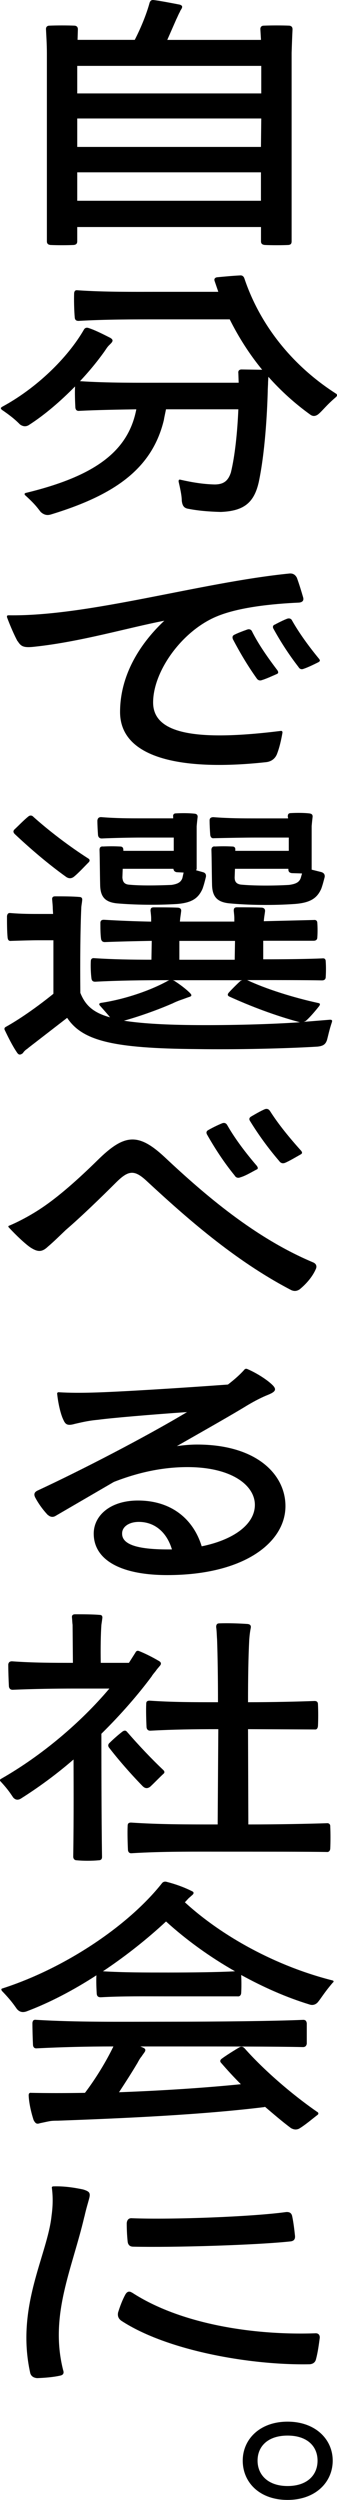<?xml version="1.0" encoding="UTF-8"?>
<svg id="_レイヤー_2" data-name="レイヤー 2" xmlns="http://www.w3.org/2000/svg" viewBox="0 0 73.82 547.5">
  <g id="_レイヤー_1-2" data-name="レイヤー 1">
    <g>
      <path d="M38.6,4.27l-1.96,4.47h20.53l-.14-2.37c0-.47.27-.75.75-.75,1.63-.07,4-.07,5.62,0,.47.07.68.34.68.81-.07,1.35-.14,3.25-.2,5.15v41.26c0,.54-.2.75-.68.81-1.42.07-3.79.07-5.22,0-.54-.07-.81-.27-.81-.81v-3.12H16.92v3.12c0,.54-.27.75-.75.81-1.42.07-3.73.07-5.15,0-.47-.07-.75-.27-.75-.81V11.72c0-2.1-.14-4.06-.2-5.35,0-.47.27-.75.75-.75,1.63-.07,3.93-.07,5.56,0,.47.07.68.34.68.81l-.07,2.3h12.53c1.35-2.64,2.57-5.62,3.25-8.13.13-.41.41-.61.75-.61,1.63.2,4.06.68,5.83,1.02.68.2.68.54.27,1.15-.14.2-.2.41-.27.54-.27.47-.47,1.02-.75,1.56ZM16.92,14.43v6.03h40.31v-6.03H16.92ZM16.92,25.95v6.23h40.24l.07-6.23H16.92ZM57.17,37.74H16.92v6.23h40.24v-6.23Z"/>
      <path d="M53.51,60.91c3.32,9.96,10.23,18.97,20.05,25.27.34.2.34.47.07.75-2.24,1.9-2.98,3.05-4,3.86-.61.41-1.15.41-1.69,0-3.39-2.44-6.44-5.22-9.15-8.27l-.07,1.15c0,.68-.07,1.35-.07,2.03-.14,5.01-.61,13.41-1.96,19.85-1.02,4.54-3.25,6.37-8.33,6.57-2.64-.07-4.95-.27-7.05-.68-1.02-.14-1.35-.68-1.49-1.76,0-.75-.14-1.83-.68-4.13-.07-.41.07-.61.47-.47,2.44.54,4.74.95,7.38,1.02,1.96,0,2.98-.75,3.59-2.64.88-3.59,1.42-8.81,1.63-13.82h-15.85c-.14.75-.34,1.56-.47,2.37-2.57,10.64-10.77,16.4-24.73,20.66-.88.27-1.56.07-2.24-.54-.61-.75-1.08-1.56-3.32-3.59-.34-.27-.27-.54.14-.61,15.04-3.66,22.36-9.08,24.12-18.29-4.13.07-8.47.14-12.47.34-.54.07-.81-.2-.88-.68-.07-1.29-.14-3.25-.07-4.67-3.12,3.18-6.57,6.17-10.03,8.4-.68.47-1.36.41-2.03-.07-.68-.68-1.56-1.56-3.93-3.18-.34-.27-.34-.47,0-.68,7.52-4.06,14.36-10.7,17.95-16.94.2-.34.54-.47.95-.34,1.49.47,3.32,1.42,4.81,2.17.68.41.61.75.07,1.29l-.41.41c-.34.34-.61.81-.95,1.29-1.49,2.1-3.32,4.34-5.35,6.5,6.23.41,12.67.34,18.5.34h16.26l-.07-2.1c-.07-.47.14-.75.61-.81l4.61.07c-2.78-3.39-5.15-7.11-7.11-11.04h-15.72c-5.35,0-11.58,0-17.41.34-.47,0-.75-.2-.81-.68-.14-1.49-.2-3.93-.14-5.42.07-.47.27-.68.75-.61,6.03.41,12.26.34,17.62.34h13.21l-.81-2.37c-.13-.41,0-.68.47-.81,1.42-.14,3.59-.34,5.08-.41.47-.07.81.2.95.61Z"/>
      <path d="M3.85,140.44c-.61-1.08-1.63-3.39-2.3-5.22-.07-.34,0-.47.34-.47,17.55.27,41.87-7.18,61.52-9.15.75-.07,1.29.27,1.63.95.47,1.29.95,2.85,1.36,4.27.2.68-.14,1.08-.88,1.15-5.96.27-13.28,1.02-18.09,3.05-7.59,3.18-13.89,11.99-13.89,18.83s9.28,8.54,27.91,6.23c.34-.07.47.14.41.47-.27,1.49-.61,3.12-1.22,4.67-.41.95-1.22,1.56-2.3,1.69-17.82,1.96-32.04-.54-32.04-10.98,0-7.52,3.79-14.43,9.69-19.99-8.06,1.56-18.29,4.61-28.39,5.69-2.37.27-2.98,0-3.73-1.22ZM55.2,138.27c1.42,2.85,3.52,5.83,5.62,8.6.2.41.14.61-.2.75-1.08.47-2.24,1.02-3.32,1.35-.41.14-.81,0-1.08-.41-2.03-2.85-3.73-5.76-5.22-8.6-.14-.47-.07-.75.34-.95.81-.41,1.9-.81,2.85-1.15.41-.14.81,0,1.02.41ZM63.94,135.83c1.56,2.78,3.73,5.76,5.96,8.47.27.34.2.54-.2.75-.95.47-2.17,1.08-3.18,1.42-.47.2-.88.07-1.15-.41-2.1-2.71-3.93-5.56-5.49-8.4-.2-.41-.07-.75.34-.88.75-.41,1.83-.95,2.71-1.29.47-.14.81,0,1.02.34Z"/>
      <path d="M5.68,229.9c-.34.27-.54.54-.68.75-.61.47-.95.41-1.36-.27-.88-1.29-1.83-3.18-2.57-4.74-.2-.34-.07-.61.2-.75,3.18-1.76,7.18-4.61,10.43-7.25v-11.72h-3.25c-1.49,0-3.79.07-6.03.14-.47.07-.68-.2-.75-.68-.14-1.42-.14-3.39-.14-4.74.07-.47.27-.75.75-.68,2.44.2,4.47.2,6.17.2h3.18l-.07-1.15c0-.61-.07-1.22-.13-1.96-.07-.47.13-.75.61-.75,1.56,0,3.86,0,5.35.14.47,0,.68.27.61.75-.07.75-.2,1.22-.2,1.76-.2,4.34-.27,11.45-.2,18.5,1.02,2.51,2.57,4.27,6.5,5.35-.41-.54-1.02-1.22-2.1-2.44-.41-.41-.34-.68.27-.75,5.28-.81,10.91-2.78,14.63-4.88l.2-.07c-5.83,0-11.18.07-16.26.34-.47,0-.75-.2-.81-.75-.14-1.08-.2-2.64-.14-3.73,0-.47.27-.75.75-.68,4.06.27,8.2.34,12.53.34l.07-4.13c-3.59.07-7.05.14-10.3.27-.47,0-.75-.27-.81-.75-.14-1.02-.14-2.37-.14-3.46,0-.47.27-.68.75-.68,3.39.2,6.78.34,10.37.41v-.75c0-.47-.07-1.02-.14-1.63,0-.47.14-.75.68-.75,1.49,0,3.86,0,5.35.07.54.07.75.34.68.81-.07.61-.14,1.02-.2,1.49l-.07.75h11.92v-.75c0-.47-.07-1.02-.13-1.63,0-.47.13-.75.68-.75,1.56,0,3.93,0,5.49.07.54.07.75.41.68.88-.07.54-.14.95-.2,1.42l-.07.68,10.98-.27c.47-.07.75.2.75.68.07.95.07,2.17,0,3.12,0,.47-.27.75-.81.75h-11.04v4.06c5.15,0,9.96-.07,12.94-.2.47-.07.75.14.75.68.07,1.02.07,2.3,0,3.39,0,.47-.27.75-.81.75-3.66-.07-9.89-.07-16.4-.07,4.13,1.96,10.23,3.86,15.51,5.01.47.07.54.27.27.68-.81,1.02-1.83,2.24-2.78,3.12-.2.2-.41.27-.61.34l5.76-.47c.41,0,.54.14.41.54-.61,1.83-.81,2.98-1.08,3.93-.34,1.02-.95,1.29-2.03,1.42-6.57.41-17.61.68-26.56.54-18.36-.14-25-1.83-28.32-6.84l-8.4,6.5c-.14.14-.41.34-.61.47ZM7.3,178.88c3.32,2.98,7.72,6.37,12.06,9.15.34.2.34.54.07.81-.95.95-2.17,2.3-3.25,3.18-.54.41-1.08.41-1.63.07-4.07-2.91-7.99-6.3-11.31-9.42-.34-.34-.41-.68-.07-1.02.88-.81,2.03-2.03,3.05-2.85.34-.27.75-.27,1.08.07ZM22.48,185.39c1.49-.07,2.44-.07,3.86,0,.47,0,.68.27.68.75v.2h11.04v-2.91h-7.11c-2.03,0-5.89.07-8.67.2-.47,0-.75-.27-.81-.75-.07-1.02-.14-2.24-.14-3.18.07-.54.34-.75.81-.75,3.32.27,6.23.27,8.81.27h6.98v-.34c-.07-.47.14-.75.61-.75,1.29-.07,2.84-.07,4.13.07.47.07.68.34.61.81-.07.61-.14,1.22-.2,1.96v9.21c0,.2-.07.34-.14.41l1.49.41c.54.14.75.47.68,1.02-.2.81-.41,1.69-.75,2.64-.88,1.96-2.17,3.05-5.62,3.32-4.34.27-9.21.2-13.14-.14-2.57-.27-3.59-1.42-3.66-3.93-.07-2.91-.07-5.76-.14-7.79,0-.47.2-.75.68-.75ZM26.88,190.27l-.07,1.9c.07.95.41,1.42,1.29,1.56,2.57.27,6.44.2,9.48.07,1.29-.2,2.03-.54,2.37-1.49l.27-1.22-1.49-.07c-.47-.07-.68-.34-.75-.75h-11.11ZM37.65,219.81c-2.78,1.22-6.84,2.71-10.5,3.73,3.46.54,8.2.88,14.84.95,6.37.07,15.72-.07,23.71-.61-5.35-1.42-10.84-3.52-15.45-5.62-.41-.2-.47-.47-.13-.88.68-.75,1.76-1.83,2.57-2.57l.34-.14h-15.24c.13,0,.27.07.41.14,1.15.75,2.44,1.69,3.39,2.64.54.54.41.75-.34.95-.54.2-.95.34-1.29.47-.81.27-1.49.54-2.3.95ZM39.28,210.19h12.13l.07-4.13h-12.19v4.13ZM47,185.39c1.49-.07,2.44-.07,3.93,0,.41,0,.68.27.61.75v.2h11.72v-2.91h-7.32c-2.1,0-6.17.07-9.08.14-.47.07-.75-.2-.81-.75-.07-.95-.14-2.17-.14-3.18,0-.47.34-.68.81-.68,3.46.27,6.64.27,9.21.27h7.18l-.07-.41c0-.54.2-.75.68-.75,1.29-.07,2.85-.07,4.07.07.47.07.75.27.68.81-.07.61-.13,1.15-.2,1.96v9.55l2.17.54c.54.2.75.54.68,1.08-.2.75-.41,1.63-.75,2.57-.88,1.96-2.24,3.05-5.76,3.32-4.74.34-10.16.27-14.43-.14-2.57-.27-3.66-1.42-3.73-4-.07-2.85-.07-5.76-.14-7.72,0-.47.27-.75.68-.75ZM51.47,190.27l-.07,1.9c0,.95.41,1.42,1.35,1.56,2.85.27,7.18.27,10.57.07,1.42-.2,2.24-.54,2.57-1.56l.27-.95-2.24-.07c-.47-.07-.75-.27-.75-.81v-.14h-11.72Z"/>
      <path d="M2.02,268.42c2.3-.95,5.08-2.51,6.98-3.79,3.79-2.51,8.13-6.37,12.33-10.5,5.83-5.76,8.88-6.17,14.7-.75,8.94,8.4,19.85,17.75,32.59,23.1.61.27.88.81.54,1.49-.68,1.56-1.96,3.12-3.52,4.4-.61.41-1.22.47-1.9.14-12.47-6.5-23.17-16.06-31.44-23.71-2.85-2.71-4.13-2.57-6.91.2-3.25,3.25-7.66,7.52-10.98,10.37-1.49,1.42-2.64,2.57-3.93,3.66-1.35,1.29-2.3,1.15-3.86.14-1.08-.75-2.98-2.51-4.67-4.34-.2-.2-.14-.34.07-.41ZM49.78,246.41c1.69,2.98,4.06,6.1,6.5,8.94.27.41.27.68-.14.81-1.15.61-2.37,1.36-3.52,1.69-.47.2-.95.07-1.22-.41-2.37-2.91-4.34-5.96-6.03-8.94-.27-.47-.14-.81.27-1.02.81-.47,2.03-1.08,3.05-1.49.41-.14.81-.07,1.08.41ZM59.13,243.29c1.83,2.91,4.34,5.96,6.84,8.74.27.34.27.61-.14.81-1.08.61-2.3,1.35-3.39,1.83-.54.2-.95.07-1.29-.41-2.44-2.85-4.54-5.76-6.37-8.74-.27-.41-.2-.75.27-1.02.81-.47,1.96-1.15,2.91-1.56.47-.2.88-.07,1.15.34Z"/>
      <path d="M10.49,331.81c-1.15-1.22-2.1-2.57-2.78-3.86-.34-.68-.2-1.15.47-1.49,9.62-4.47,23.64-11.72,32.79-17.21-7.79.54-16.6,1.29-19.51,1.69-2.24.2-3.79.61-5.01.88-1.63.47-2.1.2-2.57-.88-.61-1.22-1.15-3.66-1.35-5.62-.07-.27.13-.47.41-.41,2.3.14,4.81.14,7.32.07,5.69-.14,19.58-1.02,29.67-1.76,1.49-1.15,2.71-2.24,3.59-3.25.14-.2.41-.27.68-.14,2.03.88,4,2.17,5.08,3.12,1.42,1.22,1.29,1.76-.54,2.51-1.35.54-2.71,1.22-4.54,2.3-3.18,1.96-8.81,5.15-15.45,8.94,1.49-.2,2.98-.34,4.4-.34,13.08,0,19.38,6.57,19.38,13.48,0,7.93-9.01,15.11-25.88,15.11-10.57,0-16.12-3.52-16.12-9.08,0-3.93,3.59-7.25,9.69-7.25,7.45,0,12.19,4.2,13.96,10.03,6.98-1.42,11.65-4.81,11.65-9.08s-5.08-8.27-14.77-8.27c-5.42,0-10.77,1.15-16.12,3.25l-12.67,7.38c-.61.41-1.22.34-1.76-.14ZM30.41,333.3c-2.17,0-3.66,1.08-3.66,2.51-.07,2.37,3.12,3.52,10.03,3.52h.88c-1.15-3.86-3.86-6.03-7.25-6.03Z"/>
      <path d="M33.25,367.1c-2.91,3.93-6.71,8.33-11.04,12.6,0,2.64,0,18.56.14,26.96,0,.47-.2.75-.75.75-1.42.14-3.39.14-4.81,0-.47,0-.75-.34-.75-.81.14-8.88.07-17.95.07-21.27-3.59,3.12-7.52,6.03-11.59,8.6-.61.34-1.15.27-1.63-.27-.47-.68-1.02-1.63-2.71-3.46-.27-.27-.27-.47.14-.68,8.88-5.08,17.41-12.33,23.64-19.72h-7.72c-3.93,0-8.94.07-13.48.27-.47,0-.75-.27-.81-.75-.07-1.35-.14-3.39-.14-4.81.07-.47.34-.68.81-.68,4.67.34,9.28.34,13.35.34l-.07-8.33c-.07-.47-.07-.95-.13-1.56-.07-.47.13-.75.68-.75,1.49,0,3.86,0,5.42.14.47,0,.61.34.54.75-.07.54-.13.95-.2,1.42-.14,1.96-.2,5.08-.14,8.33h6.17l1.42-2.24c.2-.41.47-.47.81-.34,1.35.54,2.98,1.36,4.34,2.17.61.34.54.75.07,1.22-.2.27-.41.47-.61.75-.27.41-.68.81-1.02,1.35ZM27.9,379.36c2.64,3.05,5.42,5.96,7.86,8.27.34.34.34.61,0,.88-.88.81-1.9,1.9-2.85,2.78-.61.47-1.15.41-1.69-.14-2.57-2.64-5.35-5.83-7.32-8.4-.27-.34-.27-.75.13-1.08.81-.81,1.9-1.76,2.78-2.44.47-.34.81-.27,1.08.14ZM72.34,399.96c.07,1.42.07,3.52,0,4.95-.07.47-.34.75-.81.68-4.54-.07-13.69-.07-21.41-.07-8.13,0-14.36-.07-21.21.34-.54.07-.81-.2-.88-.68-.07-1.42-.14-3.86-.07-5.28,0-.54.2-.75.75-.75,6.23.41,11.92.41,18.97.41l.14-20.87c-5.35,0-9.96.07-14.91.34-.47,0-.75-.27-.81-.75-.07-1.42-.14-3.73-.07-5.15,0-.47.2-.68.75-.68,5.01.34,9.55.34,14.97.34,0-5.28-.07-9.96-.2-13.75-.07-.88-.07-1.83-.2-2.71,0-.54.2-.81.68-.81,1.83-.07,4.27,0,6.23.14.54.07.75.34.68.81-.2,1.02-.27,1.69-.34,2.57-.2,3.79-.27,8.47-.27,13.75,5.42,0,11.25-.14,14.57-.27.47,0,.75.2.75.75.07,1.35.07,3.39,0,4.74-.07.54-.27.81-.75.75l-14.57-.07.07,20.87c6.5,0,13.35-.14,17.14-.27.47-.07.81.2.81.68Z"/>
      <path d="M40.5,416.61c8.2,7.52,19.99,13.96,32.18,17.07.41.07.54.27.2.54-1.96,2.3-2.51,3.39-3.32,4.34-.47.47-1.08.68-1.83.41-5.08-1.56-10.09-3.79-14.9-6.44.07,1.22.07,2.85,0,4-.07.47-.34.75-.81.68h-15.11c-5.29,0-10.16-.07-14.84.2-.54,0-.81-.2-.88-.75-.07-1.15-.14-2.78-.07-4.06-5.01,3.25-10.3,6.03-15.38,7.93-.88.27-1.49.07-2.03-.54-.54-.75-1.22-1.83-3.25-3.93-.27-.34-.2-.54.14-.61,13.62-4.4,27.51-13.69,34.89-23.03.27-.34.68-.41,1.08-.27,1.63.41,3.59,1.08,5.35,1.96.68.27.61.61,0,1.08-.2.2-.47.41-.61.54l-.81.88ZM30,451.98c-1.08,1.83-2.51,4.06-3.93,6.23,9.15-.34,18.7-.95,26.69-1.76-1.56-1.56-2.98-3.12-4.27-4.61-.34-.34-.34-.68.14-1.02,1.02-.75,2.64-1.76,3.79-2.44.47-.27.81-.14,1.15.2,4,4.54,10.09,9.89,15.85,13.89.41.2.41.54.07.75-1.15.88-2.64,2.17-4,2.98-.61.27-1.15.2-1.76-.14-1.9-1.42-3.79-3.05-5.69-4.67l-.14.07c-13.75,1.69-30.49,2.44-45.26,2.98-.47,0-.95,0-1.56.07-.81.14-1.63.34-2.3.47-.75.27-1.02.07-1.42-.68-.47-1.42-1.02-3.66-1.08-5.42,0-.41.2-.61.54-.54,3.52.07,7.52.07,11.79,0,2.37-3.12,4.67-6.91,6.23-10.16-5.89,0-11.25.14-16.73.41-.54.07-.81-.2-.88-.68-.07-1.35-.13-3.59-.13-4.88.07-.54.27-.75.81-.68,9.08.54,17.82.41,29.27.41,10.5,0,23.24-.14,29.27-.41.47,0,.68.27.75.75v4.47c-.07.47-.34.75-.81.75-5.96-.14-18.63-.14-29.2-.14h-6.44l.61.27c.61.27.61.61.14,1.22-.2.27-.34.47-.47.68-.41.47-.68,1.02-1.02,1.63ZM36.91,431.99c4.95,0,10.97-.07,14.57-.27-5.49-3.12-10.64-6.84-15.11-10.91-4,3.73-8.74,7.52-13.82,10.91,4.61.27,8.94.27,14.36.27Z"/>
      <path d="M18.48,485.45c-2.71,11.58-7.66,21.54-4.67,33.54.27.75.07,1.15-.68,1.29-1.56.34-3.25.47-5.01.54-.75-.07-1.29-.41-1.49-1.08-3.25-14.57,3.79-25.88,4.67-34.55.34-2.44.27-4.4.07-5.96-.07-.27.07-.41.34-.41,2.37-.07,4.54.27,6.5.68,1.29.41,1.63.68,1.36,1.83-.27,1.08-.68,2.3-1.08,4.13ZM28.98,502.12c10.43,6.77,26.22,9.35,40.04,8.88.68-.07,1.08.34,1.02,1.02-.2,1.49-.41,3.12-.81,4.61-.14.68-.61,1.08-1.36,1.15-12.74.27-31.23-2.91-41.33-9.55-.61-.47-.81-1.02-.68-1.76.41-1.35.95-2.78,1.62-4,.41-.68.88-.75,1.49-.34ZM64.01,485.39c.27,1.29.47,2.91.61,4.27.07.75-.27,1.15-1.02,1.22-7.59.81-25.54,1.35-34.42,1.15-.75,0-1.15-.41-1.22-1.15-.14-1.29-.2-2.78-.2-4,.07-.75.47-1.15,1.15-1.08,9.01.34,26.35-.34,33.74-1.35.75-.07,1.22.2,1.36.95Z"/>
      <path d="M53.17,538.89c0-4.67,3.73-8.54,9.82-8.54s9.89,3.86,9.89,8.54-3.73,8.6-9.89,8.6-9.82-3.86-9.82-8.6ZM69.56,538.89c0-3.12-2.24-5.49-6.57-5.49s-6.57,2.37-6.57,5.49,2.3,5.56,6.57,5.56,6.57-2.37,6.57-5.56Z"/>
    </g>
  </g>
</svg>